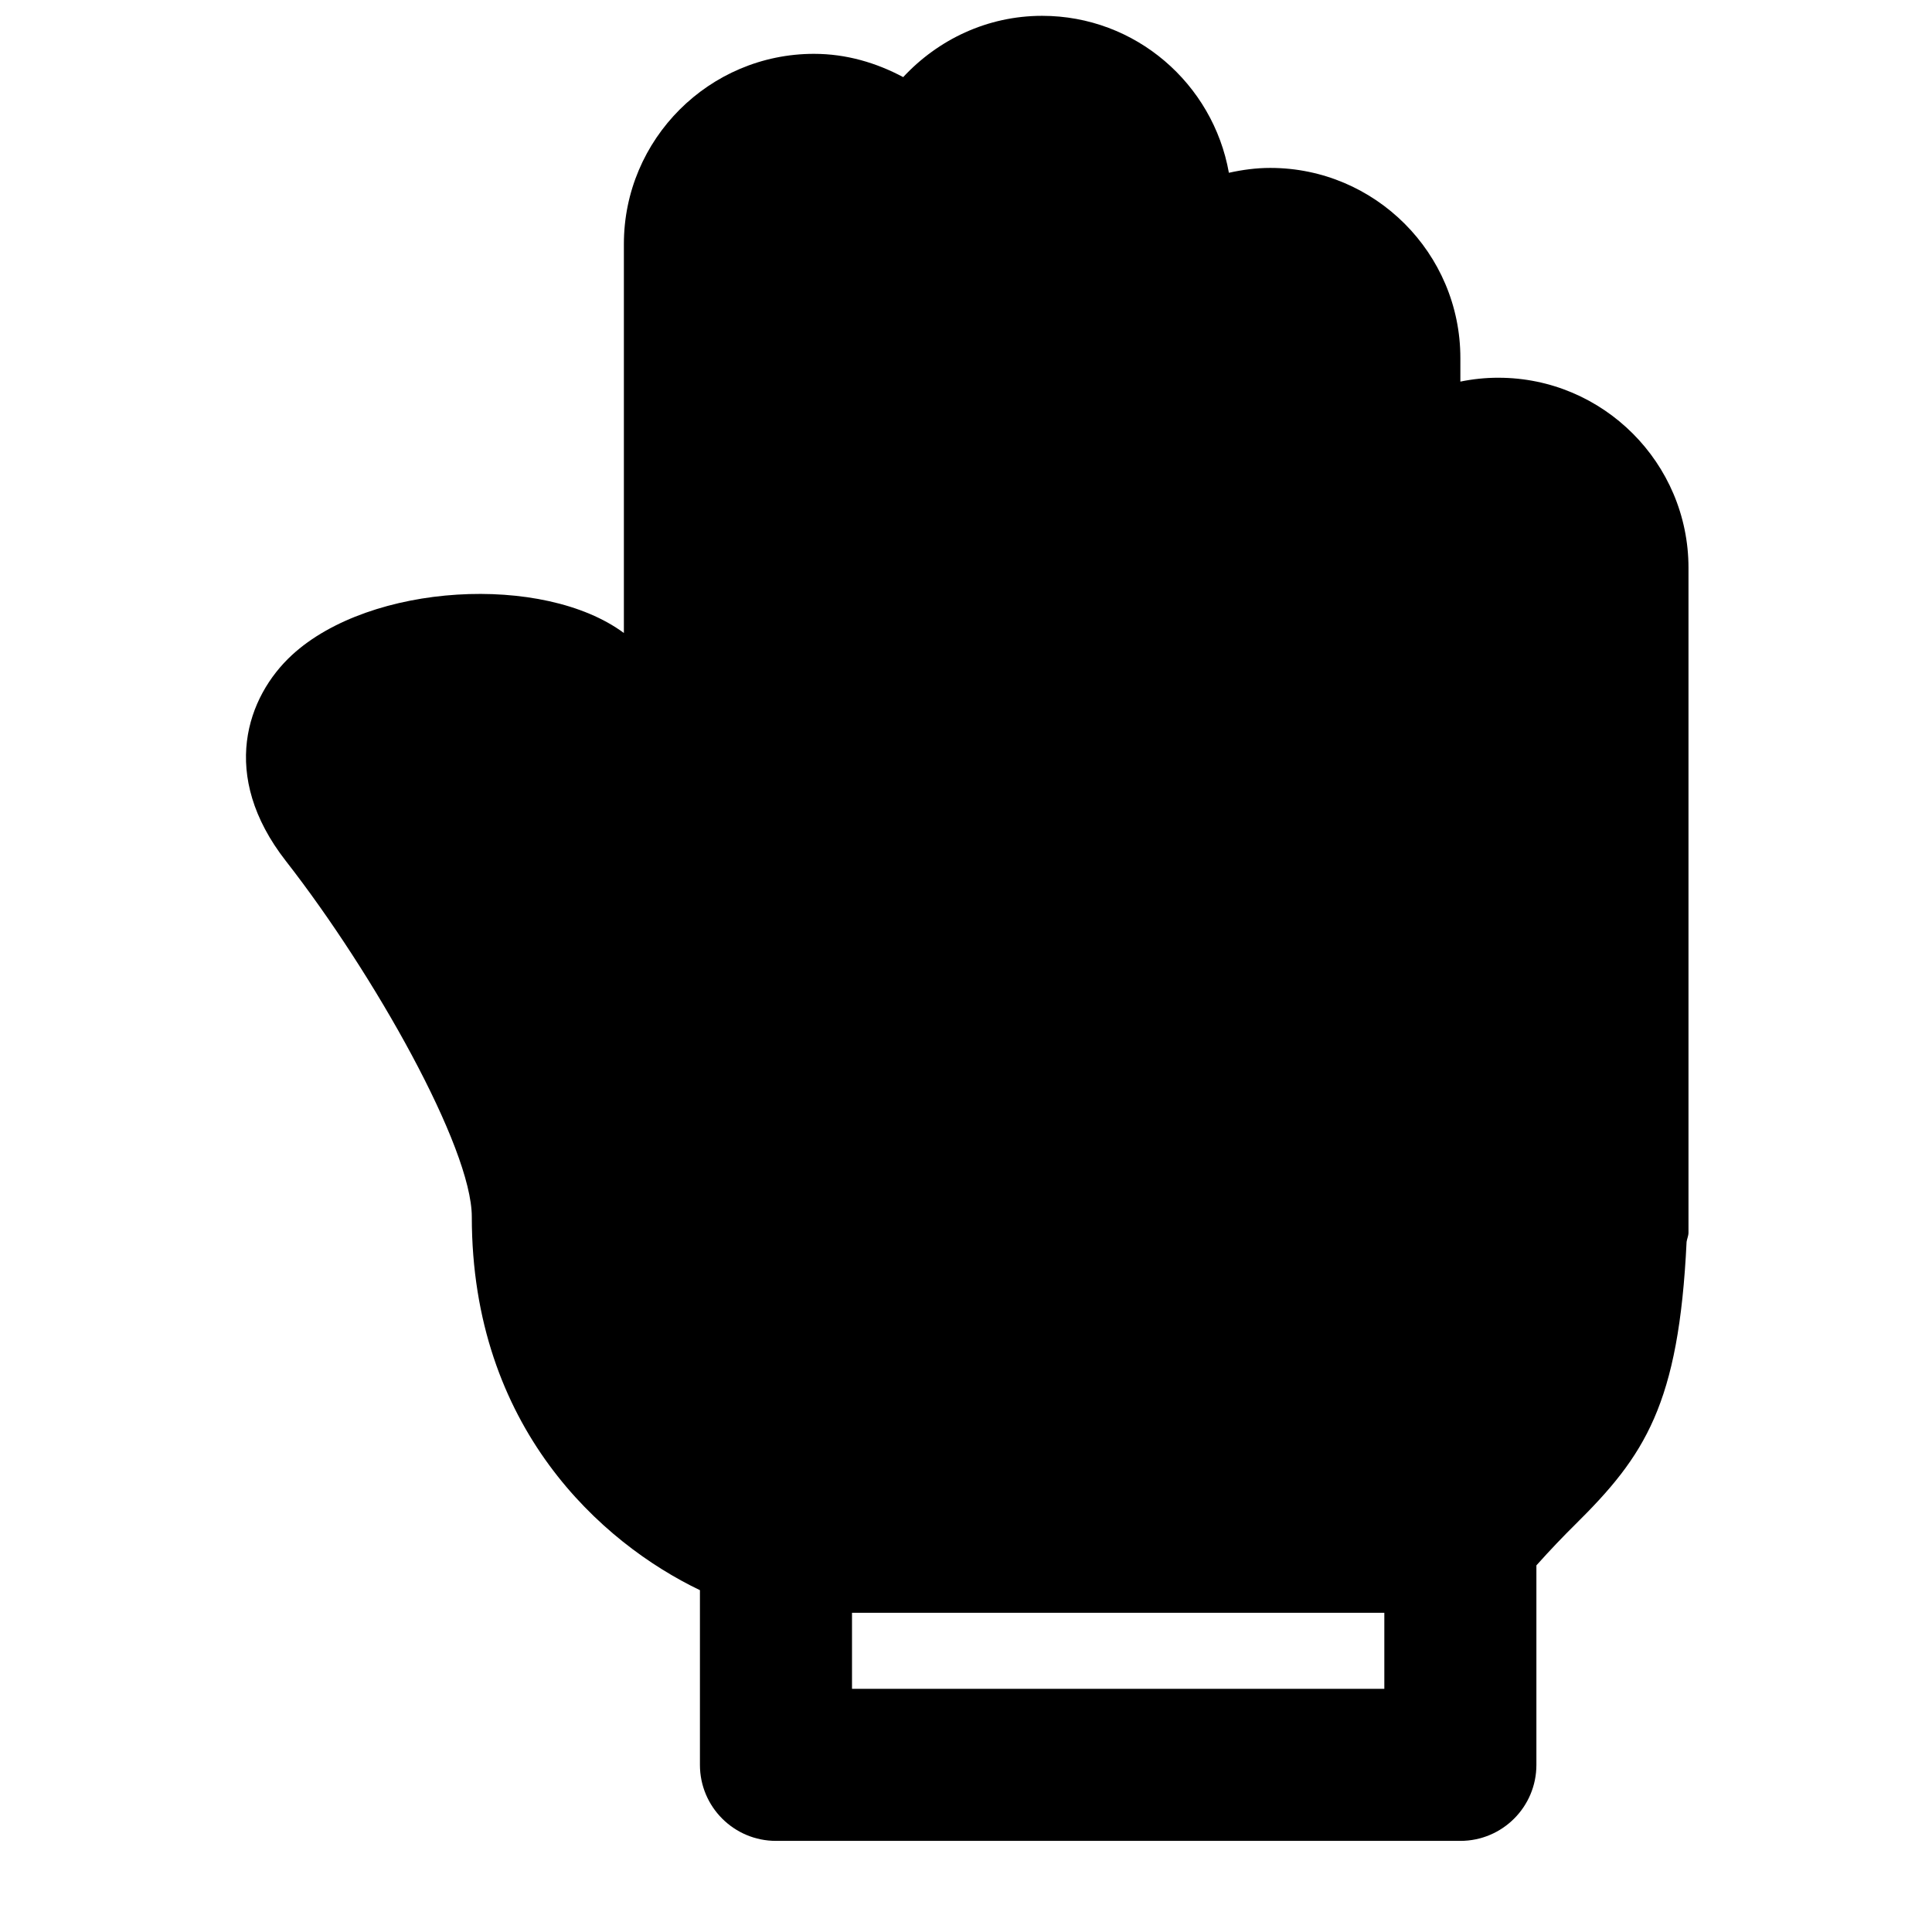 <?xml version="1.0" encoding="UTF-8"?>
<!-- Uploaded to: SVG Repo, www.svgrepo.com, Generator: SVG Repo Mixer Tools -->
<svg width="800px" height="800px" version="1.1" viewBox="144 144 512 512" xmlns="http://www.w3.org/2000/svg">
 <defs>
  <clipPath id="a">
   <path d="m209 148.09h383v483.91h-383z"/>
  </clipPath>
 </defs>
 <g clip-path="url(#a)">
  <path d="m369.79 591.55h141.07v-20.152h-141.07zm171.3-347.45c-3.445 0-6.812 0.359-10.078 1.027v-6.25c0-27.77-22.609-50.379-50.379-50.379-3.769 0-7.418 0.504-10.965 1.289-4.191-23.578-24.727-41.594-49.492-41.594-14.57 0-27.609 6.328-36.82 16.242-7.094-3.789-15.055-6.168-23.637-6.168-27.77 0-50.383 22.613-50.383 50.383v103.1c-21.34-15.797-67.207-13.258-87.945 5.824-11.887 10.945-19.445 31.801-1.609 54.633 23.293 29.848 49.25 75.895 49.25 94.254 0 55.883 34.422 86.473 60.457 98.949v46.289c0 11.145 9.027 20.152 20.152 20.152h181.37c11.125 0 20.152-9.008 20.152-20.152v-52.859c3.711-4.152 7.195-7.777 10.258-10.801 18.5-18.281 27.488-31.844 29.543-74.949 0.121-0.824 0.504-1.57 0.504-2.457v-176.15c0-27.77-22.609-50.379-50.379-50.379z" fill-rule="evenodd"/>
 </g>
</svg>